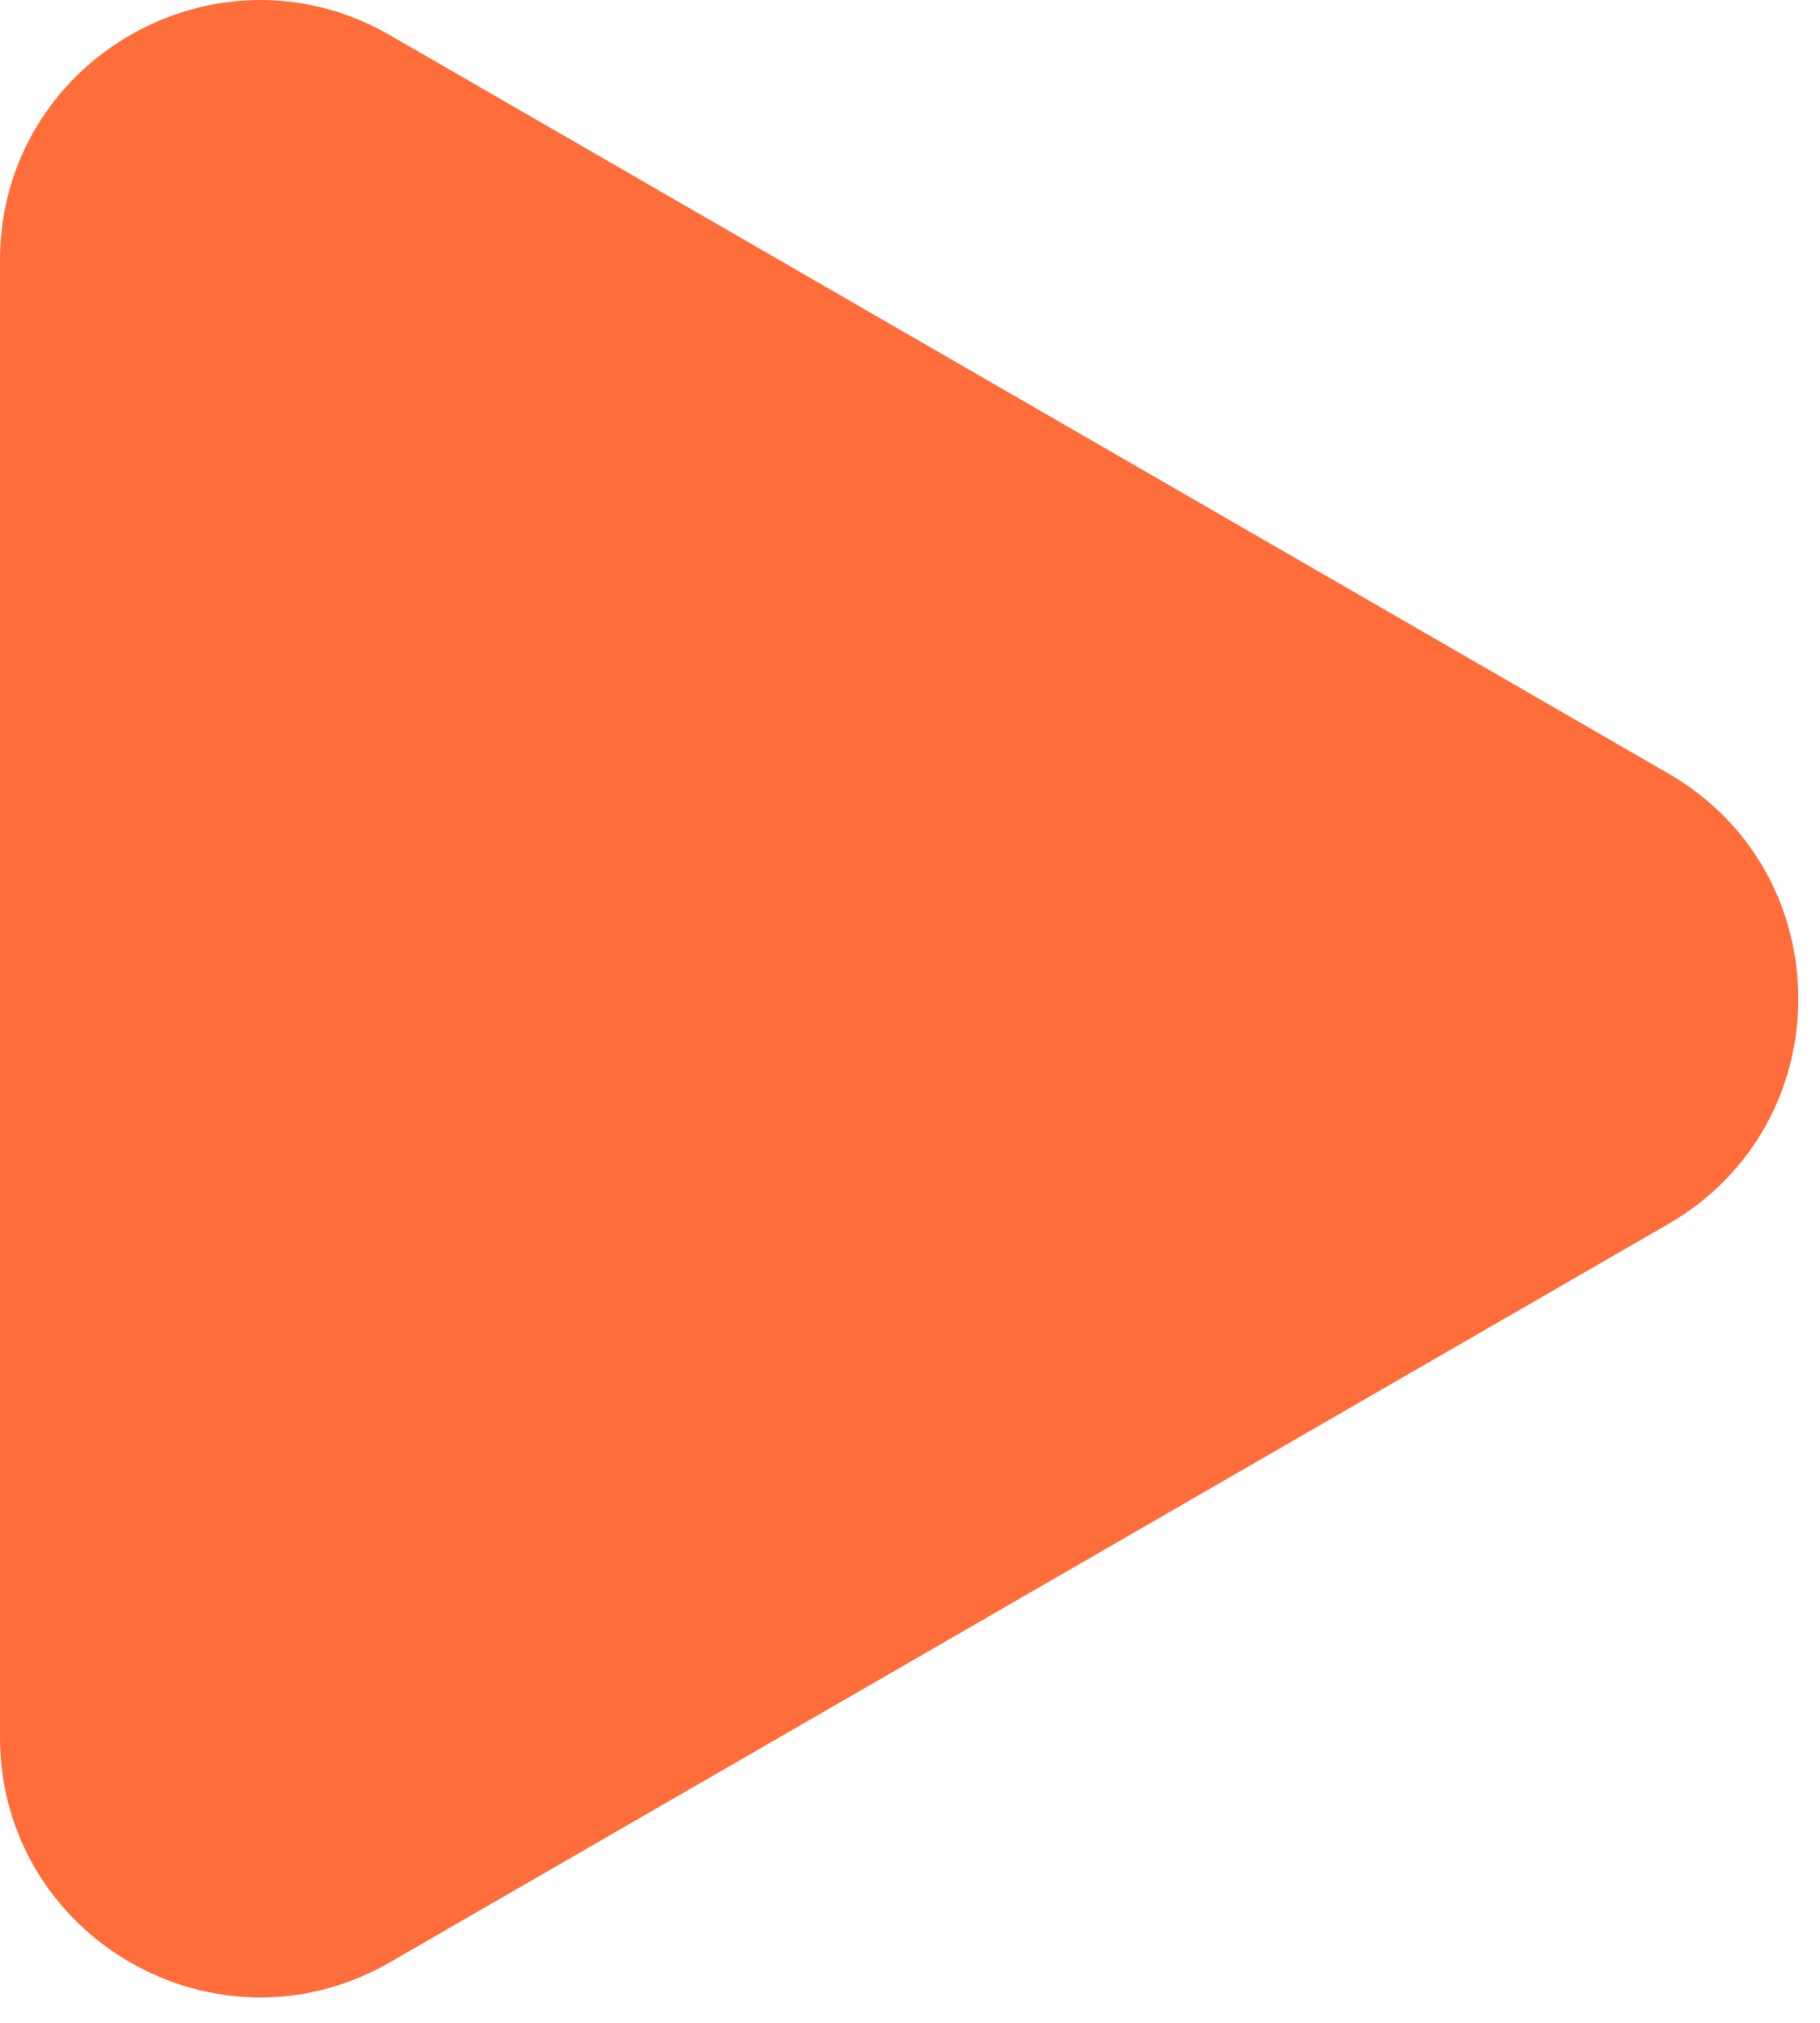<?xml version="1.0" encoding="UTF-8"?> <svg xmlns="http://www.w3.org/2000/svg" width="63" height="70" viewBox="0 0 63 70" fill="none"><path d="M8.73915e-08 9.013C9.92412e-08 2.085 7.5 -2.245 13.5 1.219L57.75 26.767C63.75 30.231 63.75 38.891 57.75 42.355L13.5 67.903C7.5 71.367 -1.18497e-08 67.037 0 60.109L8.73915e-08 9.013Z" fill="#FF6D3A"></path></svg> 